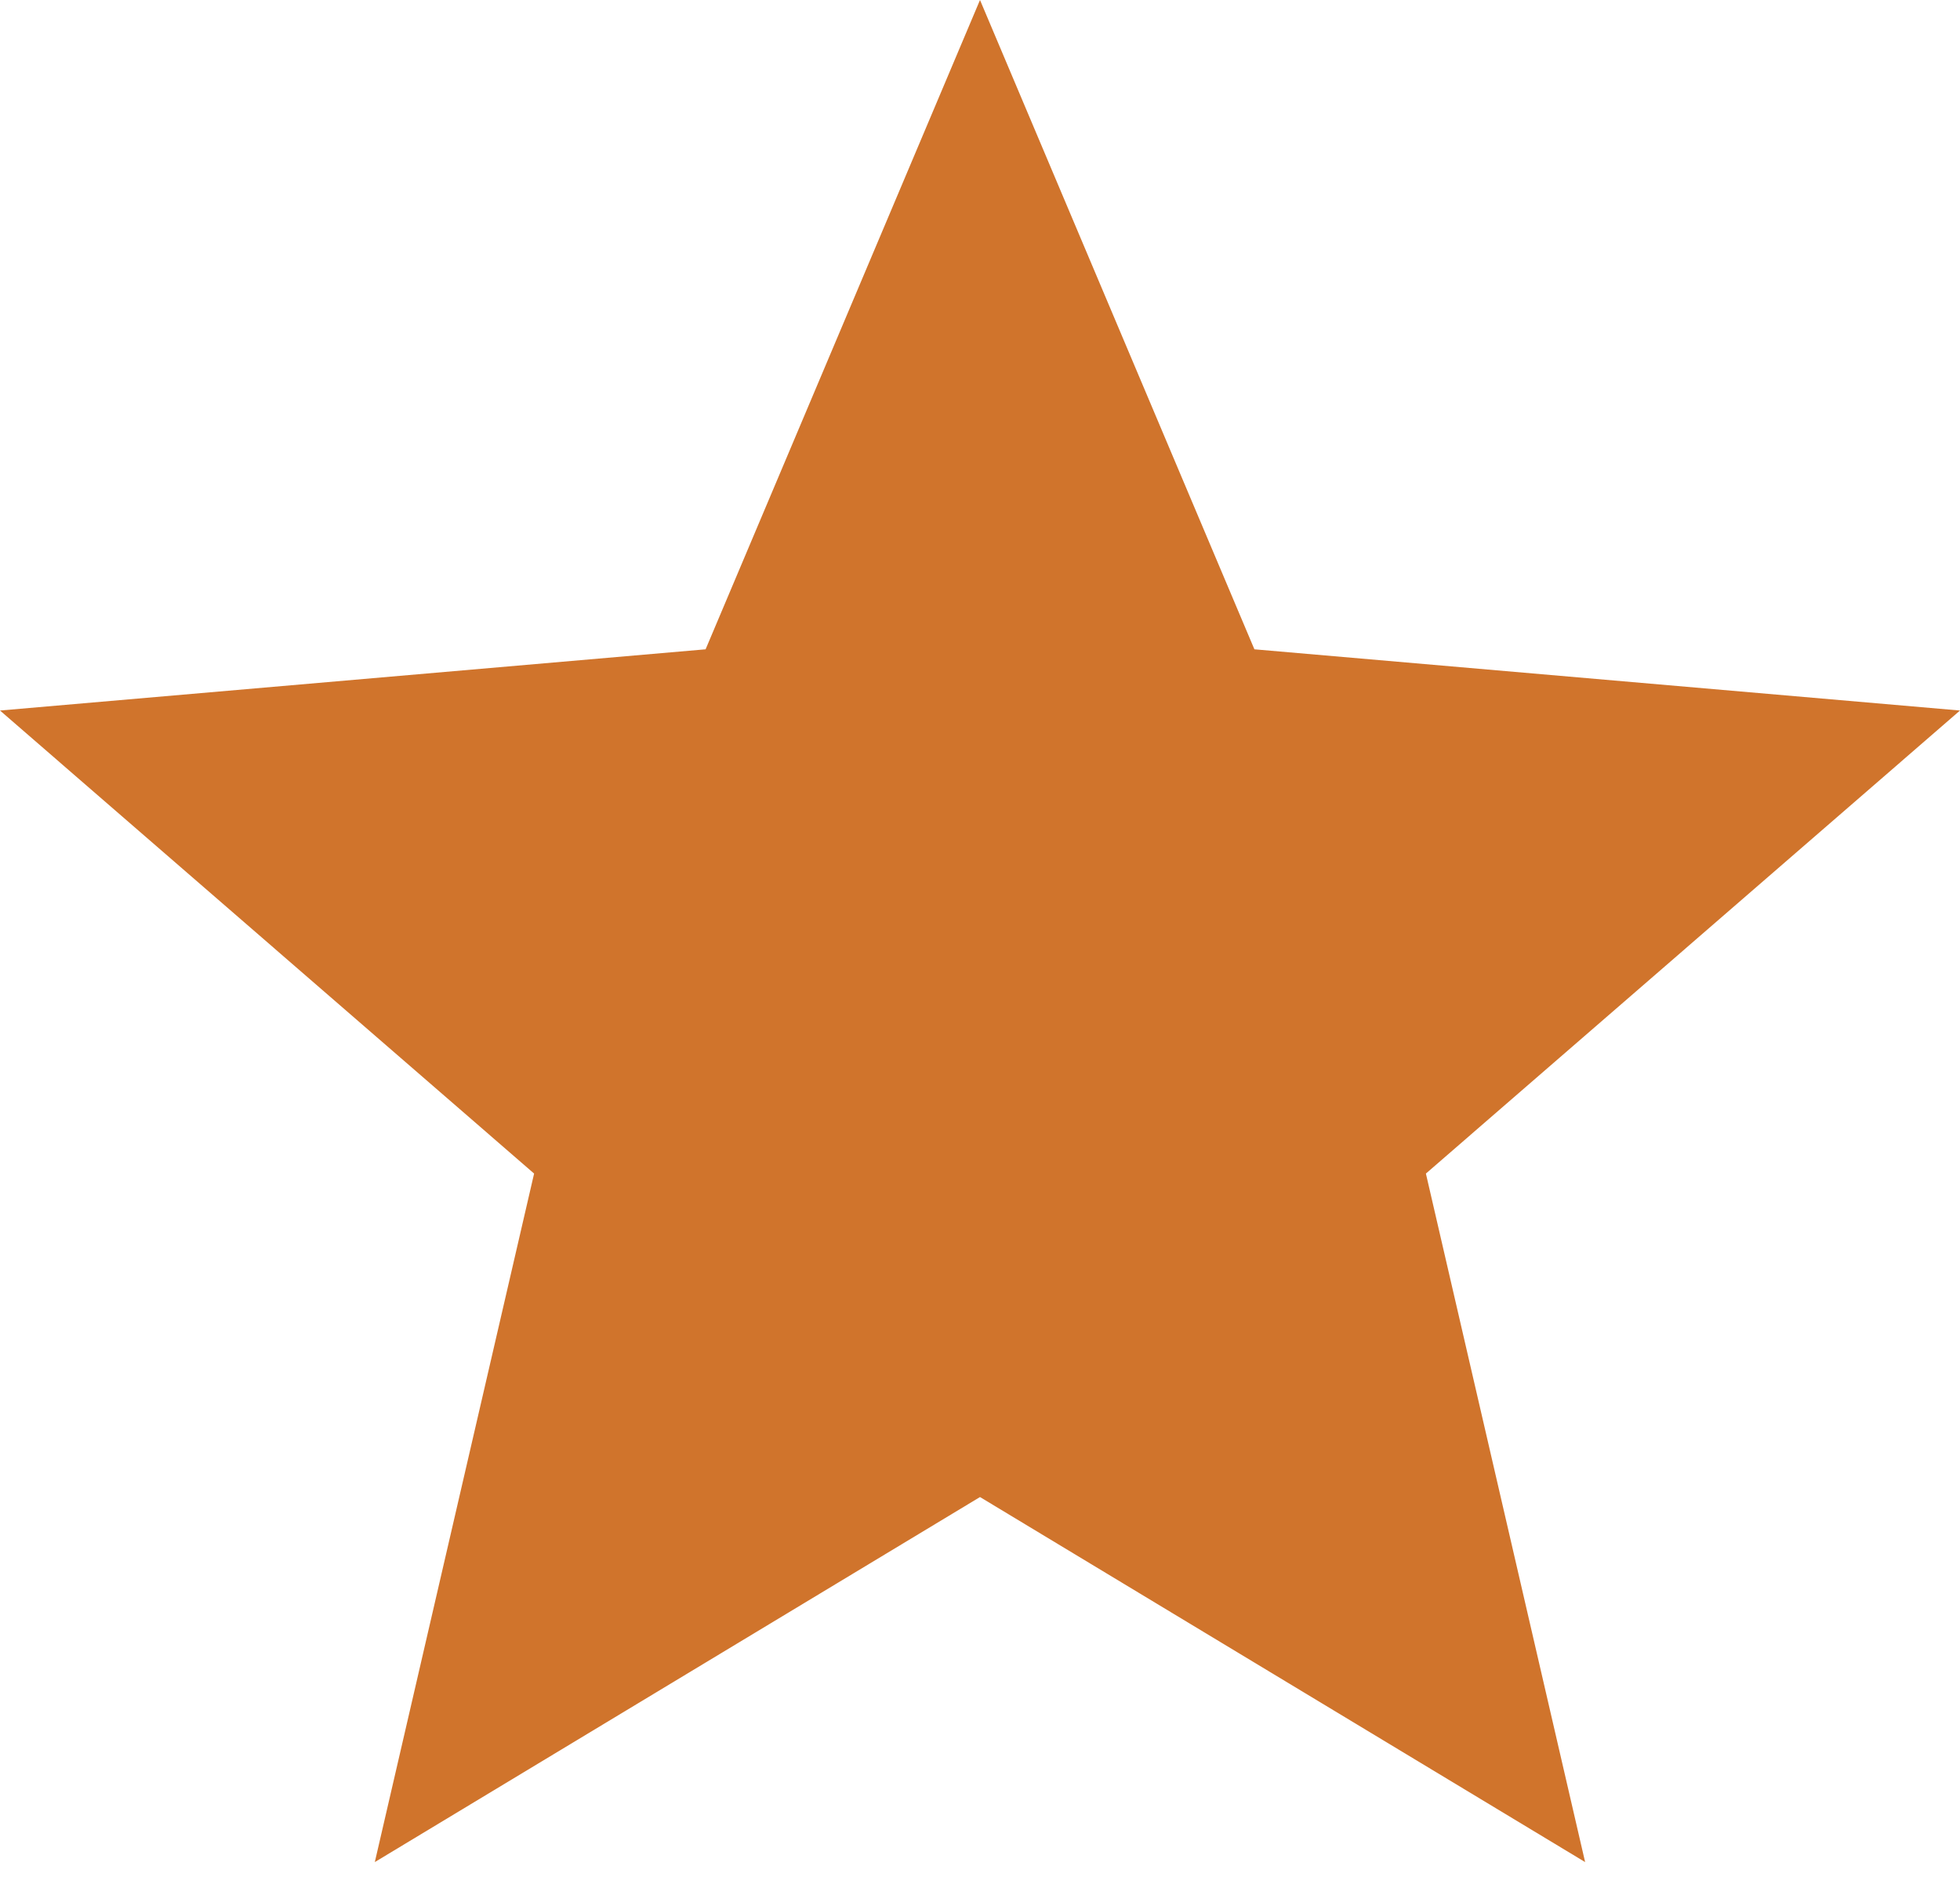 <svg xmlns="http://www.w3.org/2000/svg" width="30" height="29" viewBox="0 0 30 29" fill="none"><path d="M5.737 28.5L8.175 17.962L0 10.875L10.8 9.938L15 0L19.2 9.938L30 10.875L21.825 17.962L24.262 28.5L15 22.913L5.737 28.5Z" fill="#D0742C"></path></svg>